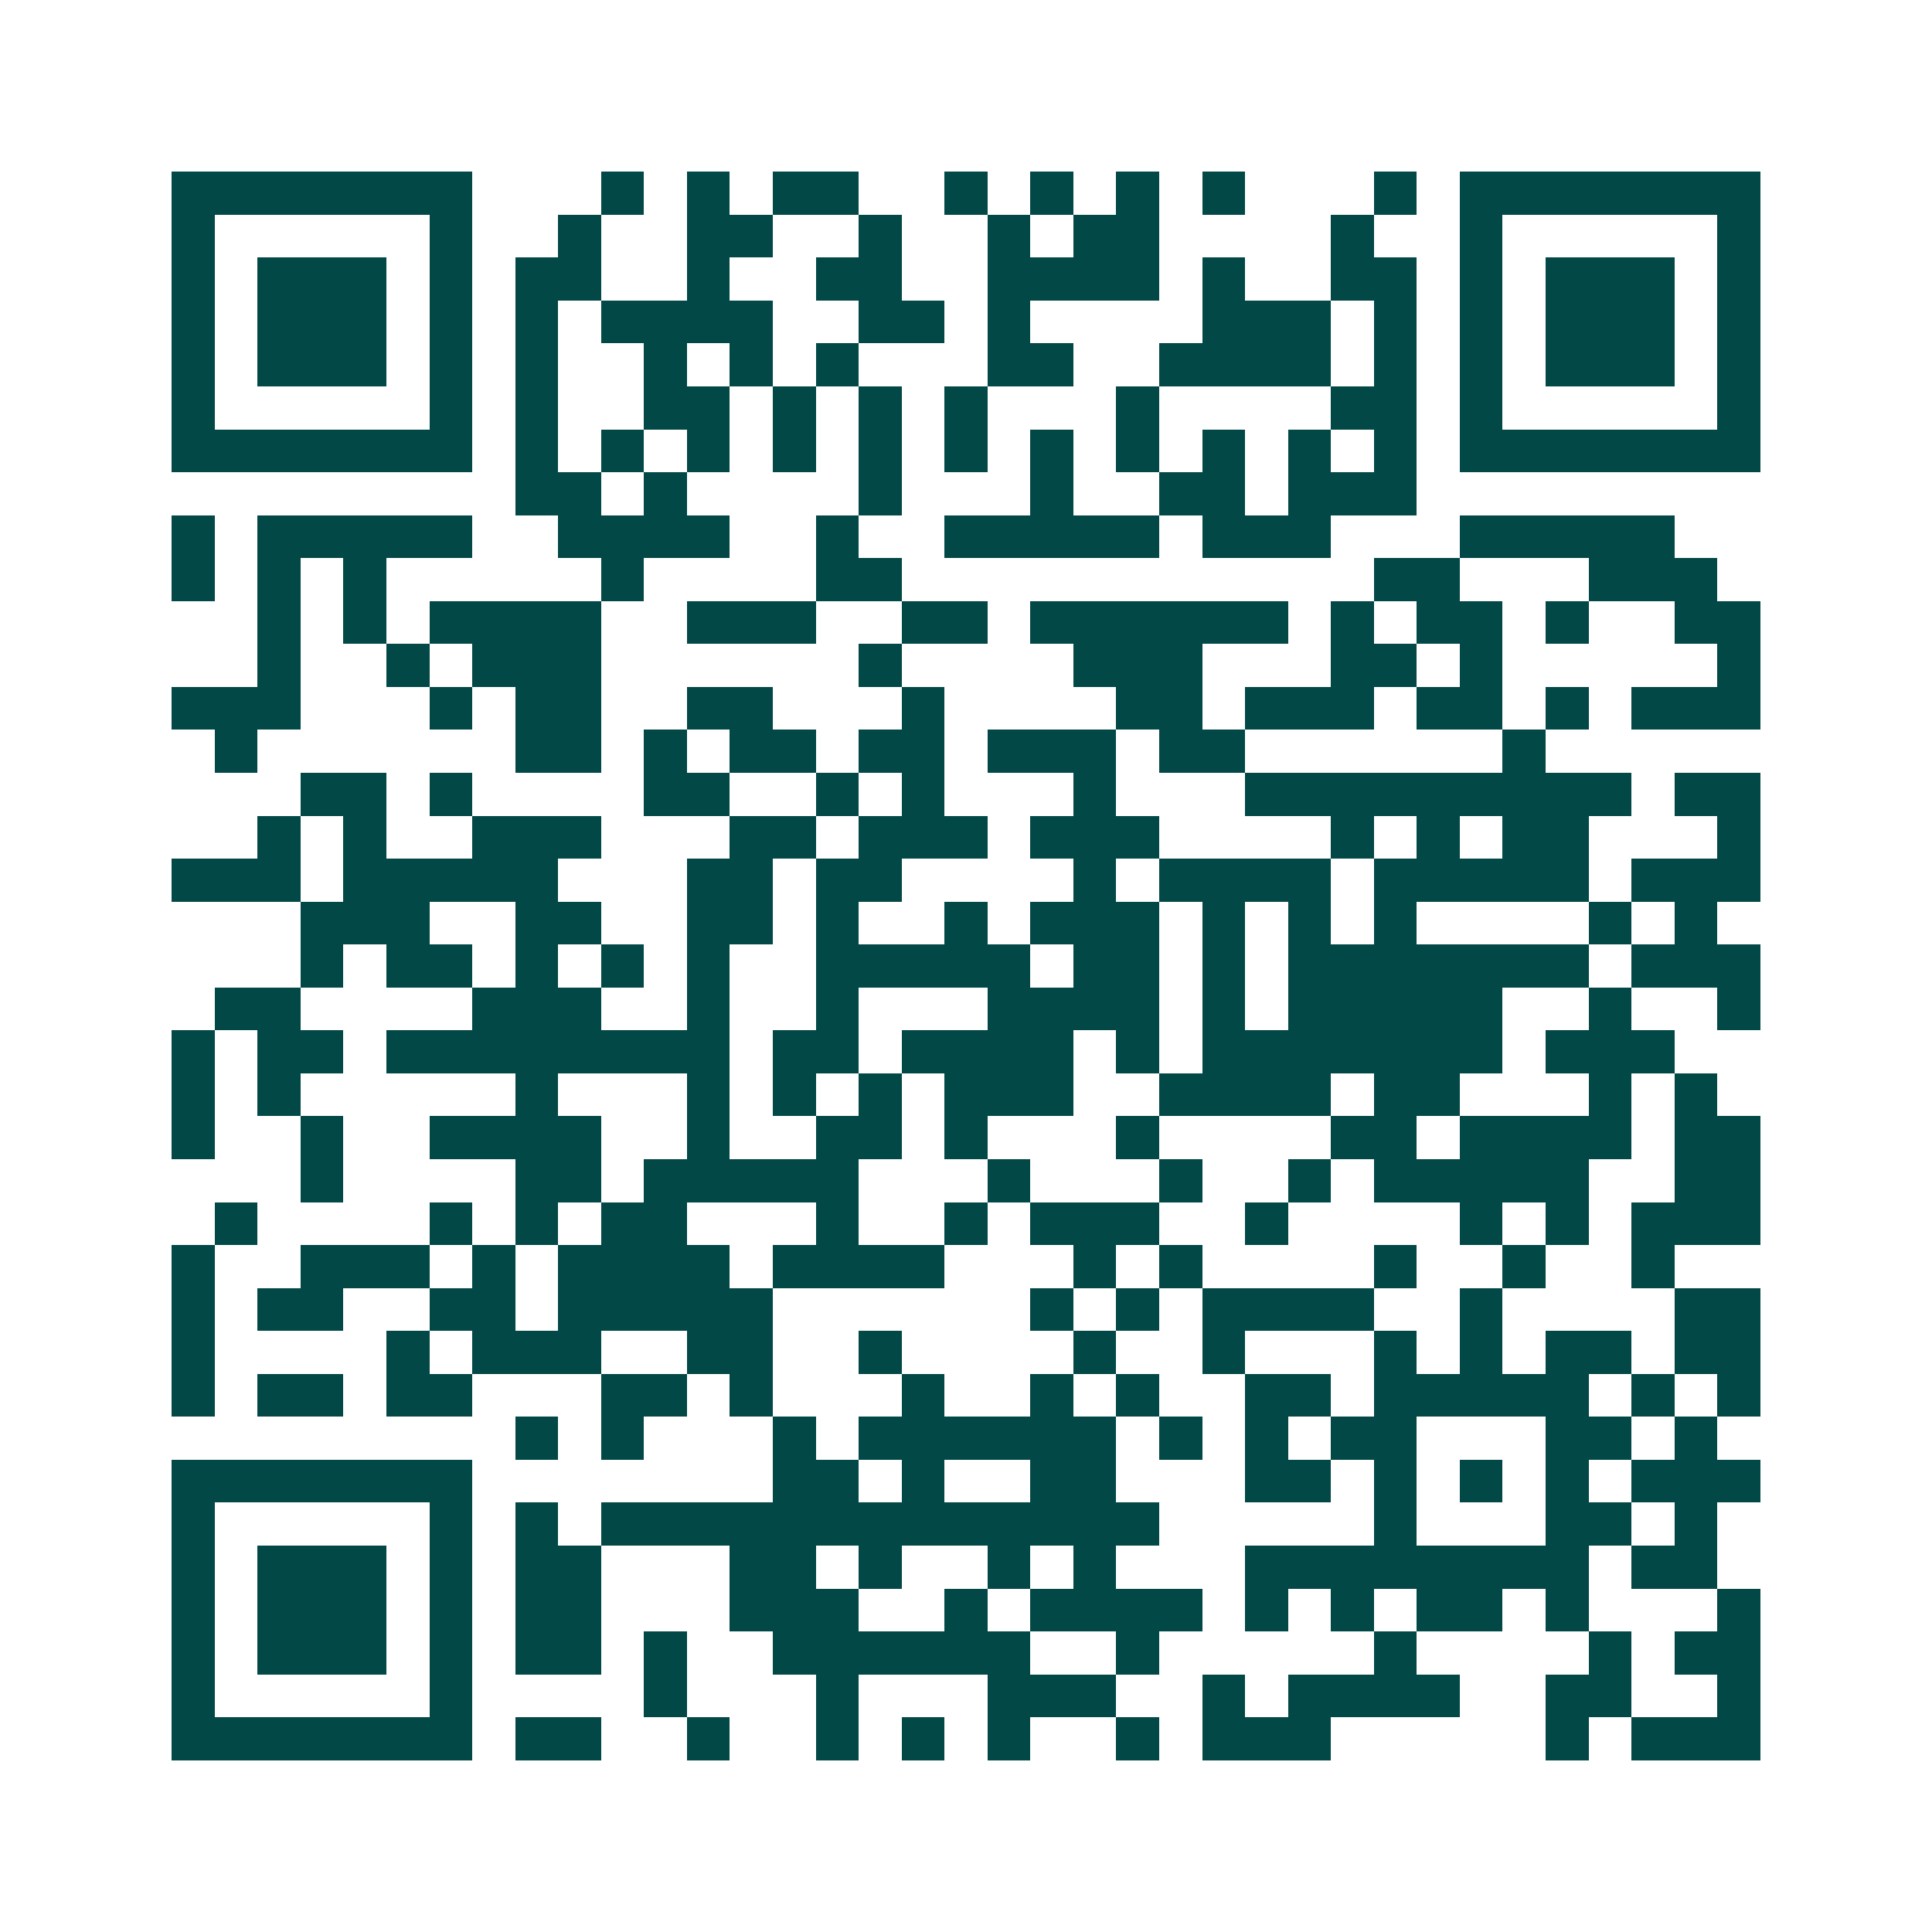 <svg xmlns="http://www.w3.org/2000/svg" width="200" height="200" viewBox="0 0 45 45" shape-rendering="crispEdges"><path fill="#ffffff" d="M0 0h45v45H0z"/><path stroke="#014847" d="M4 4.5h7m3 0h1m1 0h1m1 0h2m2 0h1m1 0h1m1 0h1m1 0h1m3 0h1m1 0h7M4 5.5h1m5 0h1m2 0h1m2 0h2m2 0h1m2 0h1m1 0h2m4 0h1m2 0h1m5 0h1M4 6.5h1m1 0h3m1 0h1m1 0h2m2 0h1m2 0h2m2 0h4m1 0h1m2 0h2m1 0h1m1 0h3m1 0h1M4 7.5h1m1 0h3m1 0h1m1 0h1m1 0h4m2 0h2m1 0h1m4 0h3m1 0h1m1 0h1m1 0h3m1 0h1M4 8.5h1m1 0h3m1 0h1m1 0h1m2 0h1m1 0h1m1 0h1m3 0h2m2 0h4m1 0h1m1 0h1m1 0h3m1 0h1M4 9.5h1m5 0h1m1 0h1m2 0h2m1 0h1m1 0h1m1 0h1m3 0h1m4 0h2m1 0h1m5 0h1M4 10.5h7m1 0h1m1 0h1m1 0h1m1 0h1m1 0h1m1 0h1m1 0h1m1 0h1m1 0h1m1 0h1m1 0h1m1 0h7M12 11.5h2m1 0h1m4 0h1m3 0h1m2 0h2m1 0h3M4 12.5h1m1 0h5m2 0h4m2 0h1m2 0h5m1 0h3m3 0h5M4 13.5h1m1 0h1m1 0h1m5 0h1m4 0h2m11 0h2m3 0h3M6 14.5h1m1 0h1m1 0h4m2 0h3m2 0h2m1 0h6m1 0h1m1 0h2m1 0h1m2 0h2M6 15.5h1m2 0h1m1 0h3m6 0h1m4 0h3m3 0h2m1 0h1m5 0h1M4 16.5h3m3 0h1m1 0h2m2 0h2m3 0h1m4 0h2m1 0h3m1 0h2m1 0h1m1 0h3M5 17.5h1m6 0h2m1 0h1m1 0h2m1 0h2m1 0h3m1 0h2m6 0h1M7 18.5h2m1 0h1m4 0h2m2 0h1m1 0h1m3 0h1m3 0h9m1 0h2M6 19.5h1m1 0h1m2 0h3m3 0h2m1 0h3m1 0h3m4 0h1m1 0h1m1 0h2m3 0h1M4 20.5h3m1 0h5m3 0h2m1 0h2m4 0h1m1 0h4m1 0h5m1 0h3M7 21.5h3m2 0h2m2 0h2m1 0h1m2 0h1m1 0h3m1 0h1m1 0h1m1 0h1m4 0h1m1 0h1M7 22.5h1m1 0h2m1 0h1m1 0h1m1 0h1m2 0h5m1 0h2m1 0h1m1 0h7m1 0h3M5 23.5h2m4 0h3m2 0h1m2 0h1m3 0h4m1 0h1m1 0h5m2 0h1m2 0h1M4 24.5h1m1 0h2m1 0h8m1 0h2m1 0h4m1 0h1m1 0h7m1 0h3M4 25.5h1m1 0h1m5 0h1m3 0h1m1 0h1m1 0h1m1 0h3m2 0h4m1 0h2m3 0h1m1 0h1M4 26.5h1m2 0h1m2 0h4m2 0h1m2 0h2m1 0h1m3 0h1m4 0h2m1 0h4m1 0h2M7 27.5h1m4 0h2m1 0h5m3 0h1m3 0h1m2 0h1m1 0h5m2 0h2M5 28.5h1m4 0h1m1 0h1m1 0h2m3 0h1m2 0h1m1 0h3m2 0h1m4 0h1m1 0h1m1 0h3M4 29.5h1m2 0h3m1 0h1m1 0h4m1 0h4m3 0h1m1 0h1m4 0h1m2 0h1m2 0h1M4 30.5h1m1 0h2m2 0h2m1 0h5m6 0h1m1 0h1m1 0h4m2 0h1m4 0h2M4 31.5h1m4 0h1m1 0h3m2 0h2m2 0h1m4 0h1m2 0h1m3 0h1m1 0h1m1 0h2m1 0h2M4 32.5h1m1 0h2m1 0h2m3 0h2m1 0h1m3 0h1m2 0h1m1 0h1m2 0h2m1 0h5m1 0h1m1 0h1M12 33.5h1m1 0h1m3 0h1m1 0h6m1 0h1m1 0h1m1 0h2m3 0h2m1 0h1M4 34.5h7m7 0h2m1 0h1m2 0h2m3 0h2m1 0h1m1 0h1m1 0h1m1 0h3M4 35.5h1m5 0h1m1 0h1m1 0h13m5 0h1m3 0h2m1 0h1M4 36.5h1m1 0h3m1 0h1m1 0h2m3 0h2m1 0h1m2 0h1m1 0h1m3 0h8m1 0h2M4 37.5h1m1 0h3m1 0h1m1 0h2m3 0h3m2 0h1m1 0h4m1 0h1m1 0h1m1 0h2m1 0h1m3 0h1M4 38.5h1m1 0h3m1 0h1m1 0h2m1 0h1m2 0h6m2 0h1m5 0h1m4 0h1m1 0h2M4 39.5h1m5 0h1m4 0h1m3 0h1m3 0h3m2 0h1m1 0h4m2 0h2m2 0h1M4 40.5h7m1 0h2m2 0h1m2 0h1m1 0h1m1 0h1m2 0h1m1 0h3m5 0h1m1 0h3"/></svg>

